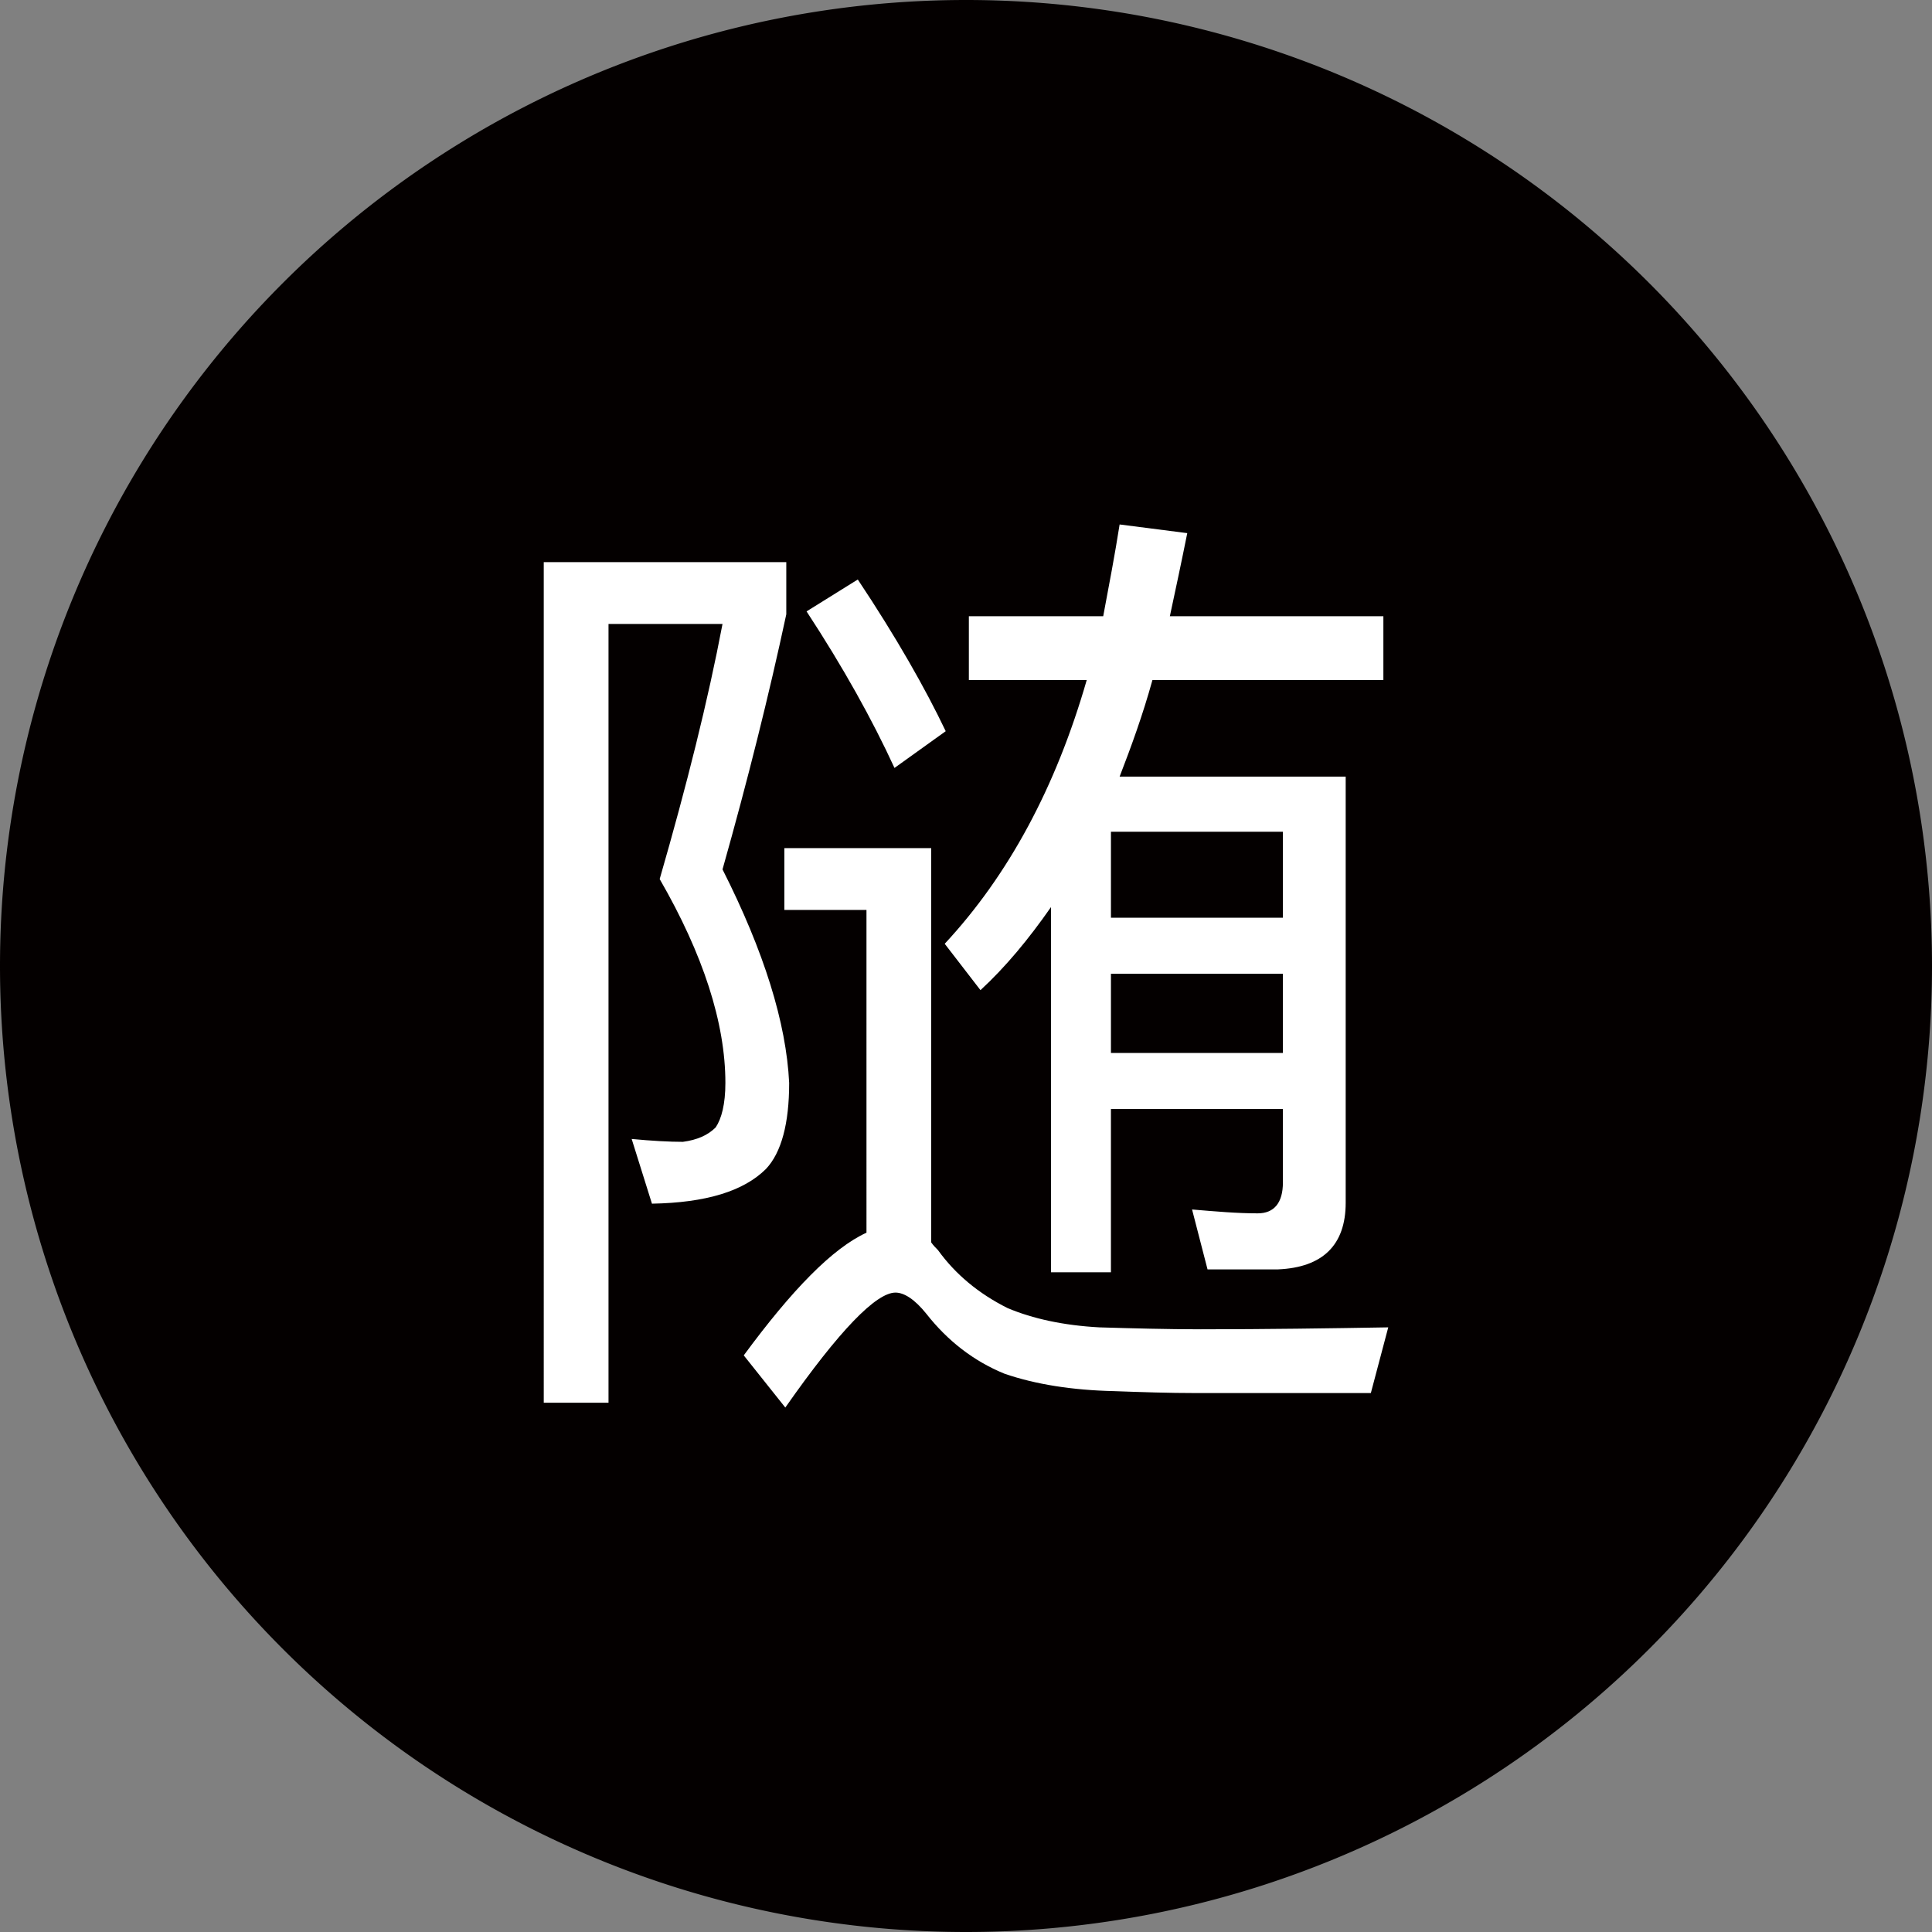 <?xml version="1.0" standalone="no"?><!DOCTYPE svg PUBLIC "-//W3C//DTD SVG 1.1//EN" "http://www.w3.org/Graphics/SVG/1.1/DTD/svg11.dtd"><svg t="1736816414345" class="icon" viewBox="0 0 1024 1024" version="1.1" xmlns="http://www.w3.org/2000/svg" p-id="2116" width="32" height="32" xmlns:xlink="http://www.w3.org/1999/xlink"><rect x="0" y="0" width="1024" height="1024" fill="#808080" stroke="none"/><path d="M512 512m-512 0a512 512 0 1 0 1024 0 512 512 0 1 0-1024 0Z" fill="#040000" p-id="2117"></path><path d="M416.748 297.948v27.648C407.526 368.599 396.252 413.676 382.95 460.8c22.026 43.525 33.802 81.423 35.323 113.172 0 21.499-4.101 36.874-12.273 45.573-11.802 11.776-31.749 17.925-60.452 18.427l-10.752-34.299c10.752 1.024 19.973 1.526 27.151 1.526 7.675-1.024 13.327-3.574 17.398-7.675 3.077-4.598 5.125-12.298 5.125-23.552 0-31.749-11.776-68.127-34.826-108.052 14.351-49.674 25.626-94.751 33.3-135.199H322.524v412.749h-34.324V297.948h128.548z m319.053 405.576l-9.226 34.826h-92.698c-14.326 0-29.174-0.502-43.525-1.024-22.026-0.502-41.477-3.574-57.876-9.201-16.374-6.676-30.198-17.423-41.477-31.775-6.149-7.675-11.776-11.249-16.374-11.249-10.25 0-29.727 19.973-58.399 60.923l-22.026-27.648c25.626-34.826 47.124-56.827 65.05-65.024V482.299h-43.525v-32.773h77.824v208.952c1.024 1.526 2.575 3.077 3.599 4.101 9.226 12.8 21.499 23.025 36.874 30.725 13.302 5.627 29.701 9.201 48.65 10.225 17.925 0.527 35.85 1.024 53.775 1.024 34.826-0.005 68.101-0.502 99.354-1.029zM501.248 387.548l-27.151 19.476c-11.776-25.6-27.151-53.274-46.602-82.975l27.151-16.901c20.48 30.725 35.855 57.876 46.602 80.399z m83.476-60.923c3.077-16.399 6.124-32.276 8.699-48.65l35.85 4.598c-3.077 15.375-6.149 29.701-9.226 44.052h113.172v33.802h-122.399c-5.1 18.427-11.249 35.323-17.398 51.2h119.823v225.848c0 22.523-12.273 34.299-35.85 35.323h-37.376l-8.202-31.749c12.298 1.024 23.572 2.048 34.826 2.048 8.699 0 13.327-5.627 13.327-16.374v-38.927h-91.151v86.548h-31.775V480.773c-11.776 16.901-24.049 31.749-37.376 44.027l-18.949-24.576c33.802-36.352 58.9-82.949 75.274-139.802h-62.474v-33.802h71.204z m95.252 114.202h-91.151V486.4h91.151v-45.573z m-91.151 117.274h91.151v-41.999h-91.151v41.999z" fill="#FFFFFF" p-id="2118"></path></svg>